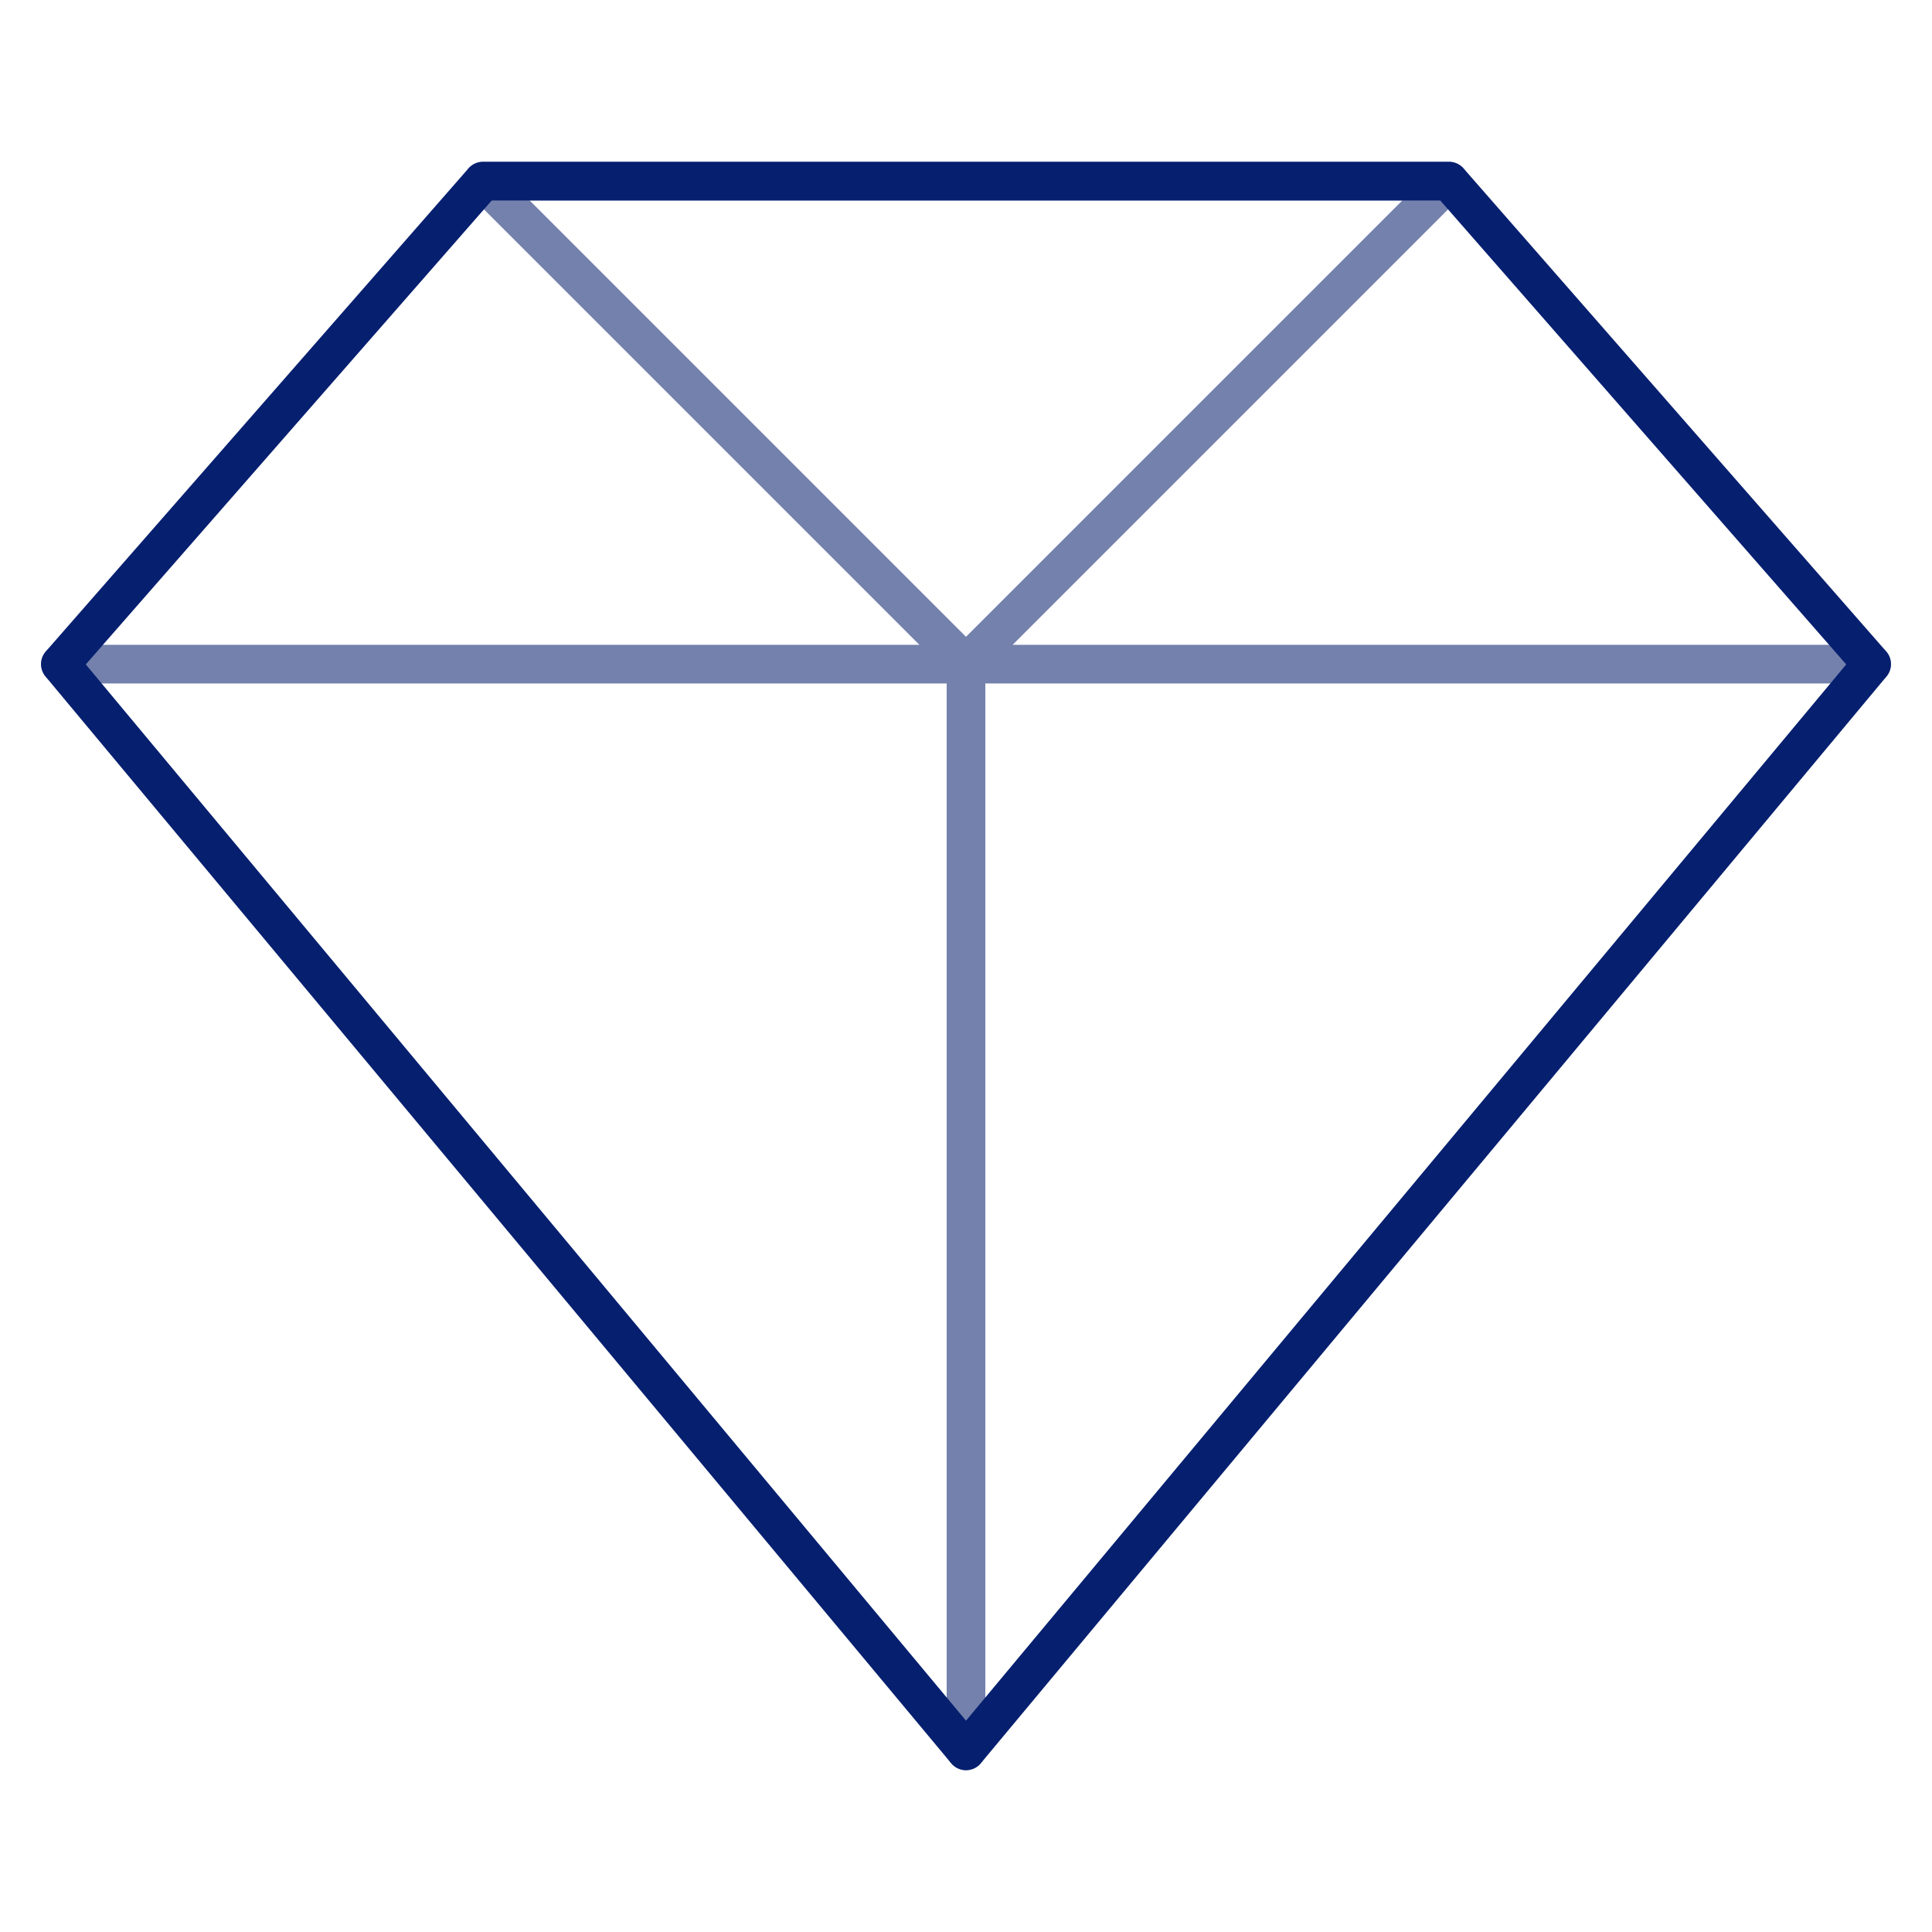 <svg width="100" height="100" viewBox="0 0 100 100" fill="none" xmlns="http://www.w3.org/2000/svg">
<path d="M50 34.375V90.624M3.125 34.375H96.875H3.125ZM25 9.375L50 34.375L75 9.375H25Z" stroke="#7381AC" stroke-width="2" stroke-miterlimit="10" stroke-linecap="round" stroke-linejoin="round"/>
<path d="M75 9.375L96.875 34.375L50 90.624L3.125 34.375L25 9.375H75Z" stroke="#061F6F" stroke-width="2" stroke-miterlimit="10" stroke-linecap="round" stroke-linejoin="round"/>
</svg>
